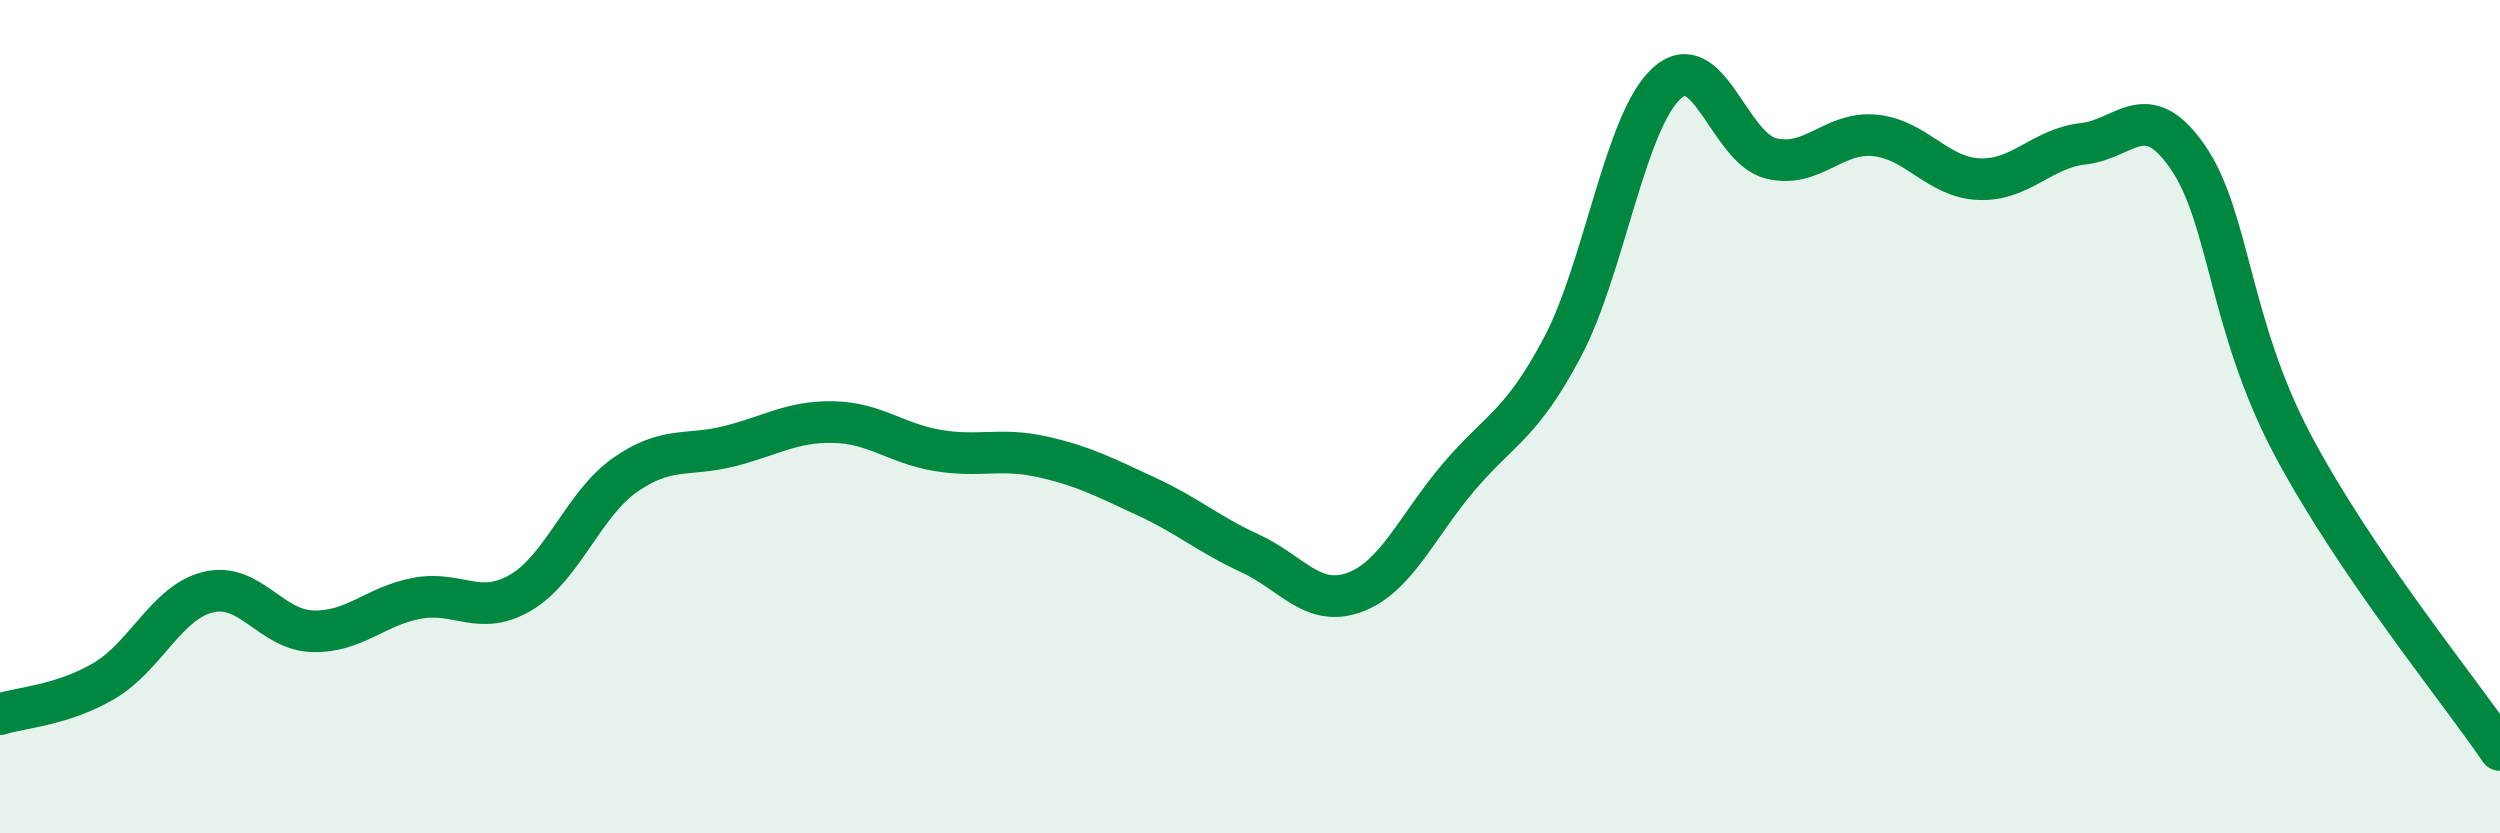 
    <svg width="60" height="20" viewBox="0 0 60 20" xmlns="http://www.w3.org/2000/svg">
      <path
        d="M 0,17.14 C 0.5,16.98 1.5,16.93 2.5,16.34 C 3.5,15.75 4,14.45 5,14.21 C 6,13.97 6.5,15.12 7.5,15.15 C 8.5,15.18 9,14.55 10,14.36 C 11,14.17 11.5,14.81 12.5,14.22 C 13.5,13.63 14,12.1 15,11.4 C 16,10.7 16.5,10.96 17.5,10.71 C 18.5,10.46 19,10.11 20,10.13 C 21,10.15 21.5,10.64 22.5,10.81 C 23.5,10.98 24,10.74 25,10.96 C 26,11.18 26.5,11.45 27.5,11.91 C 28.5,12.37 29,12.82 30,13.28 C 31,13.74 31.5,14.58 32.5,14.22 C 33.5,13.86 34,12.64 35,11.46 C 36,10.28 36.5,10.22 37.5,8.33 C 38.5,6.44 39,2.91 40,2 C 41,1.09 41.5,3.55 42.5,3.8 C 43.5,4.05 44,3.15 45,3.25 C 46,3.35 46.5,4.26 47.5,4.3 C 48.5,4.34 49,3.56 50,3.45 C 51,3.34 51.5,2.32 52.5,3.76 C 53.5,5.2 53.5,7.78 55,10.63 C 56.5,13.48 59,16.53 60,18L60 20L0 20Z"
        fill="#008740"
        opacity="0.1"
        stroke-linecap="round"
        stroke-linejoin="round"
      />
      <path
        d="M 0,17.14 C 0.5,16.98 1.5,16.93 2.5,16.34 C 3.5,15.75 4,14.45 5,14.21 C 6,13.97 6.5,15.12 7.5,15.15 C 8.5,15.18 9,14.55 10,14.36 C 11,14.17 11.5,14.81 12.5,14.22 C 13.5,13.63 14,12.1 15,11.4 C 16,10.7 16.5,10.96 17.5,10.71 C 18.5,10.46 19,10.11 20,10.13 C 21,10.15 21.5,10.64 22.5,10.81 C 23.5,10.98 24,10.74 25,10.96 C 26,11.18 26.5,11.45 27.5,11.91 C 28.5,12.37 29,12.82 30,13.28 C 31,13.74 31.5,14.58 32.5,14.22 C 33.5,13.86 34,12.64 35,11.46 C 36,10.28 36.5,10.22 37.5,8.33 C 38.5,6.44 39,2.91 40,2 C 41,1.09 41.5,3.55 42.5,3.8 C 43.5,4.05 44,3.15 45,3.25 C 46,3.35 46.5,4.26 47.5,4.3 C 48.5,4.34 49,3.56 50,3.45 C 51,3.34 51.5,2.32 52.5,3.76 C 53.5,5.2 53.5,7.78 55,10.63 C 56.5,13.48 59,16.53 60,18"
        stroke="#008740"
        stroke-width="1"
        fill="none"
        stroke-linecap="round"
        stroke-linejoin="round"
      />
    </svg>
  